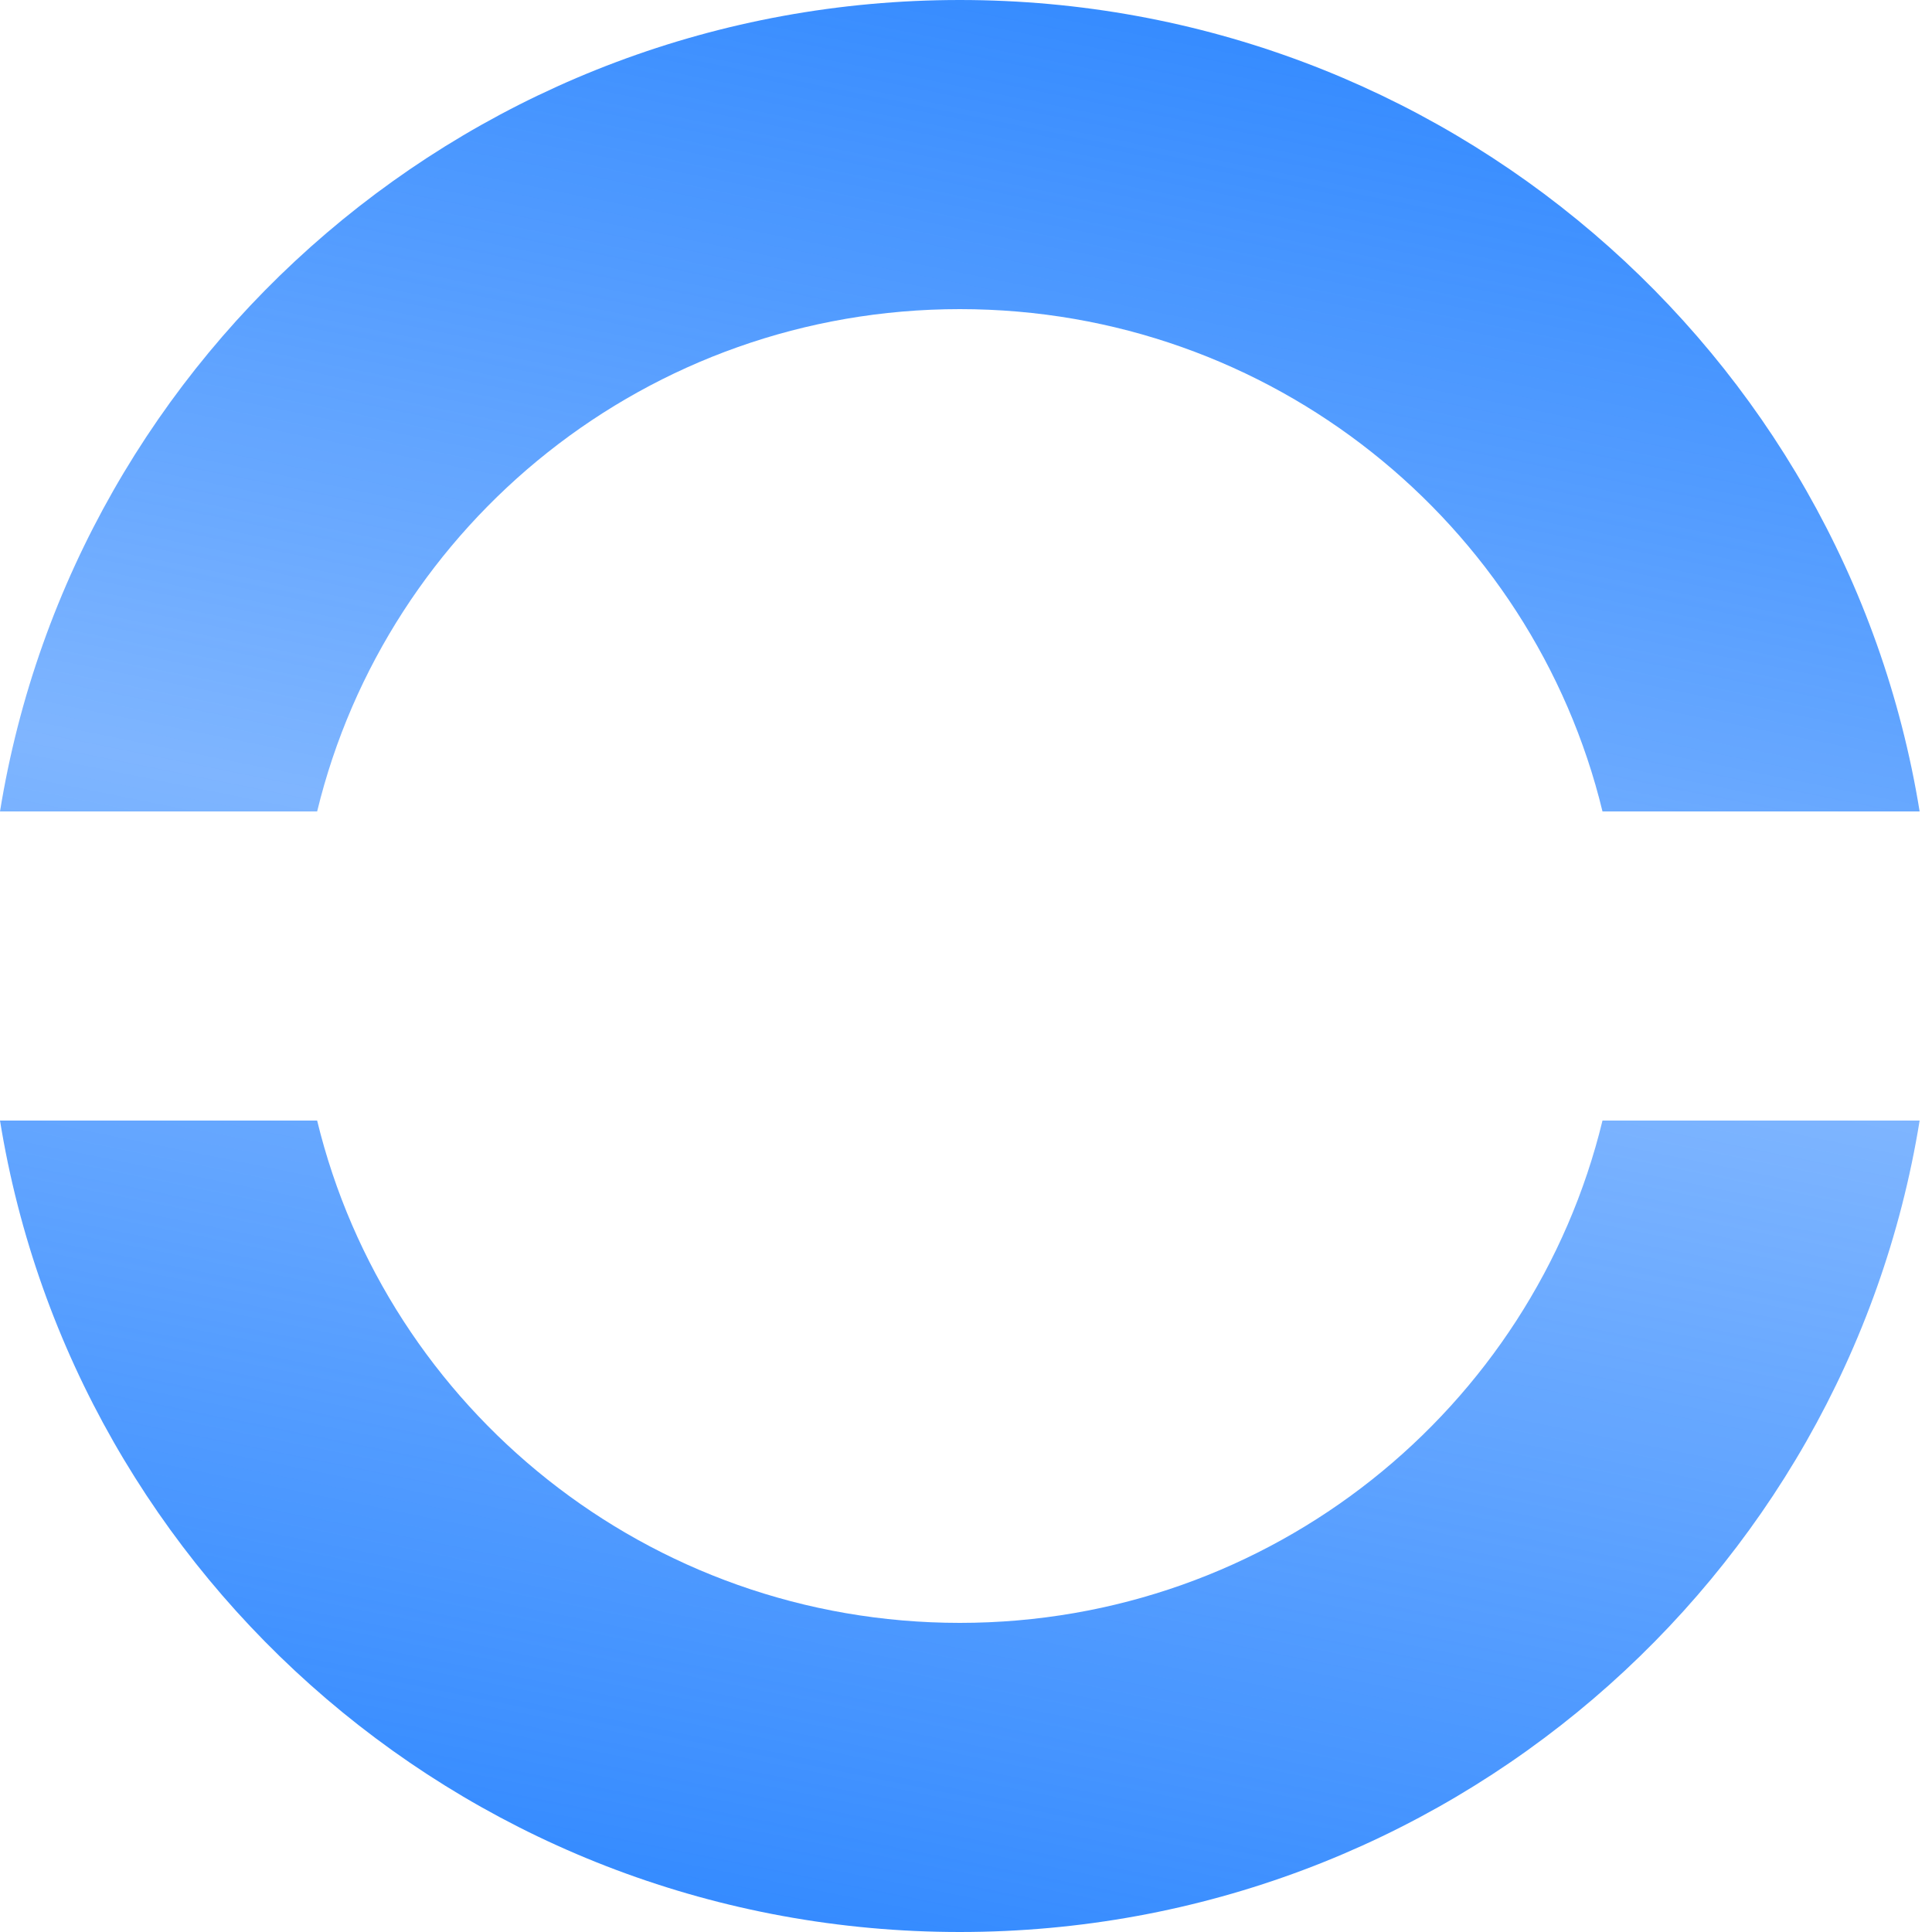 <svg width="40" height="40" viewBox="0 0 40 40" fill="none" xmlns="http://www.w3.org/2000/svg">
<g clip-path="url(#clip0_11_1153)">
<path fill-rule="evenodd" clip-rule="evenodd" d="M19.872 6.4C26.322 6.4 31.73 10.833 33.178 16.8L39.744 16.8C38.203 7.275 29.893 -4.30627e-07 19.872 -8.68631e-07C9.852 -1.30663e-06 1.542 7.275 0 16.8L6.566 16.8C8.014 10.833 13.422 6.4 19.872 6.4ZM19.872 40C9.852 40 1.542 32.725 0 23.2L6.566 23.2C8.014 29.167 13.422 33.6 19.872 33.6C26.322 33.6 31.73 29.167 33.178 23.2L39.744 23.2C38.203 32.725 29.892 40 19.872 40Z" fill="url(#paint0_linear_11_1153)"/>
</g>
<defs>
<linearGradient id="paint0_linear_11_1153" x1="39.744" y1="0" x2="30.443" y2="46.137" gradientUnits="userSpaceOnUse">
<stop stop-color="#2984FF"/>
<stop offset="0.482" stop-color="#2984FF" stop-opacity="0.6"/>
<stop offset="1" stop-color="#2984FF"/>
</linearGradient>
<clipPath id="clip0_11_1153">
<rect width="40" height="40" fill="white" transform="translate(40) rotate(90)"/>
</clipPath>
</defs>
</svg>

